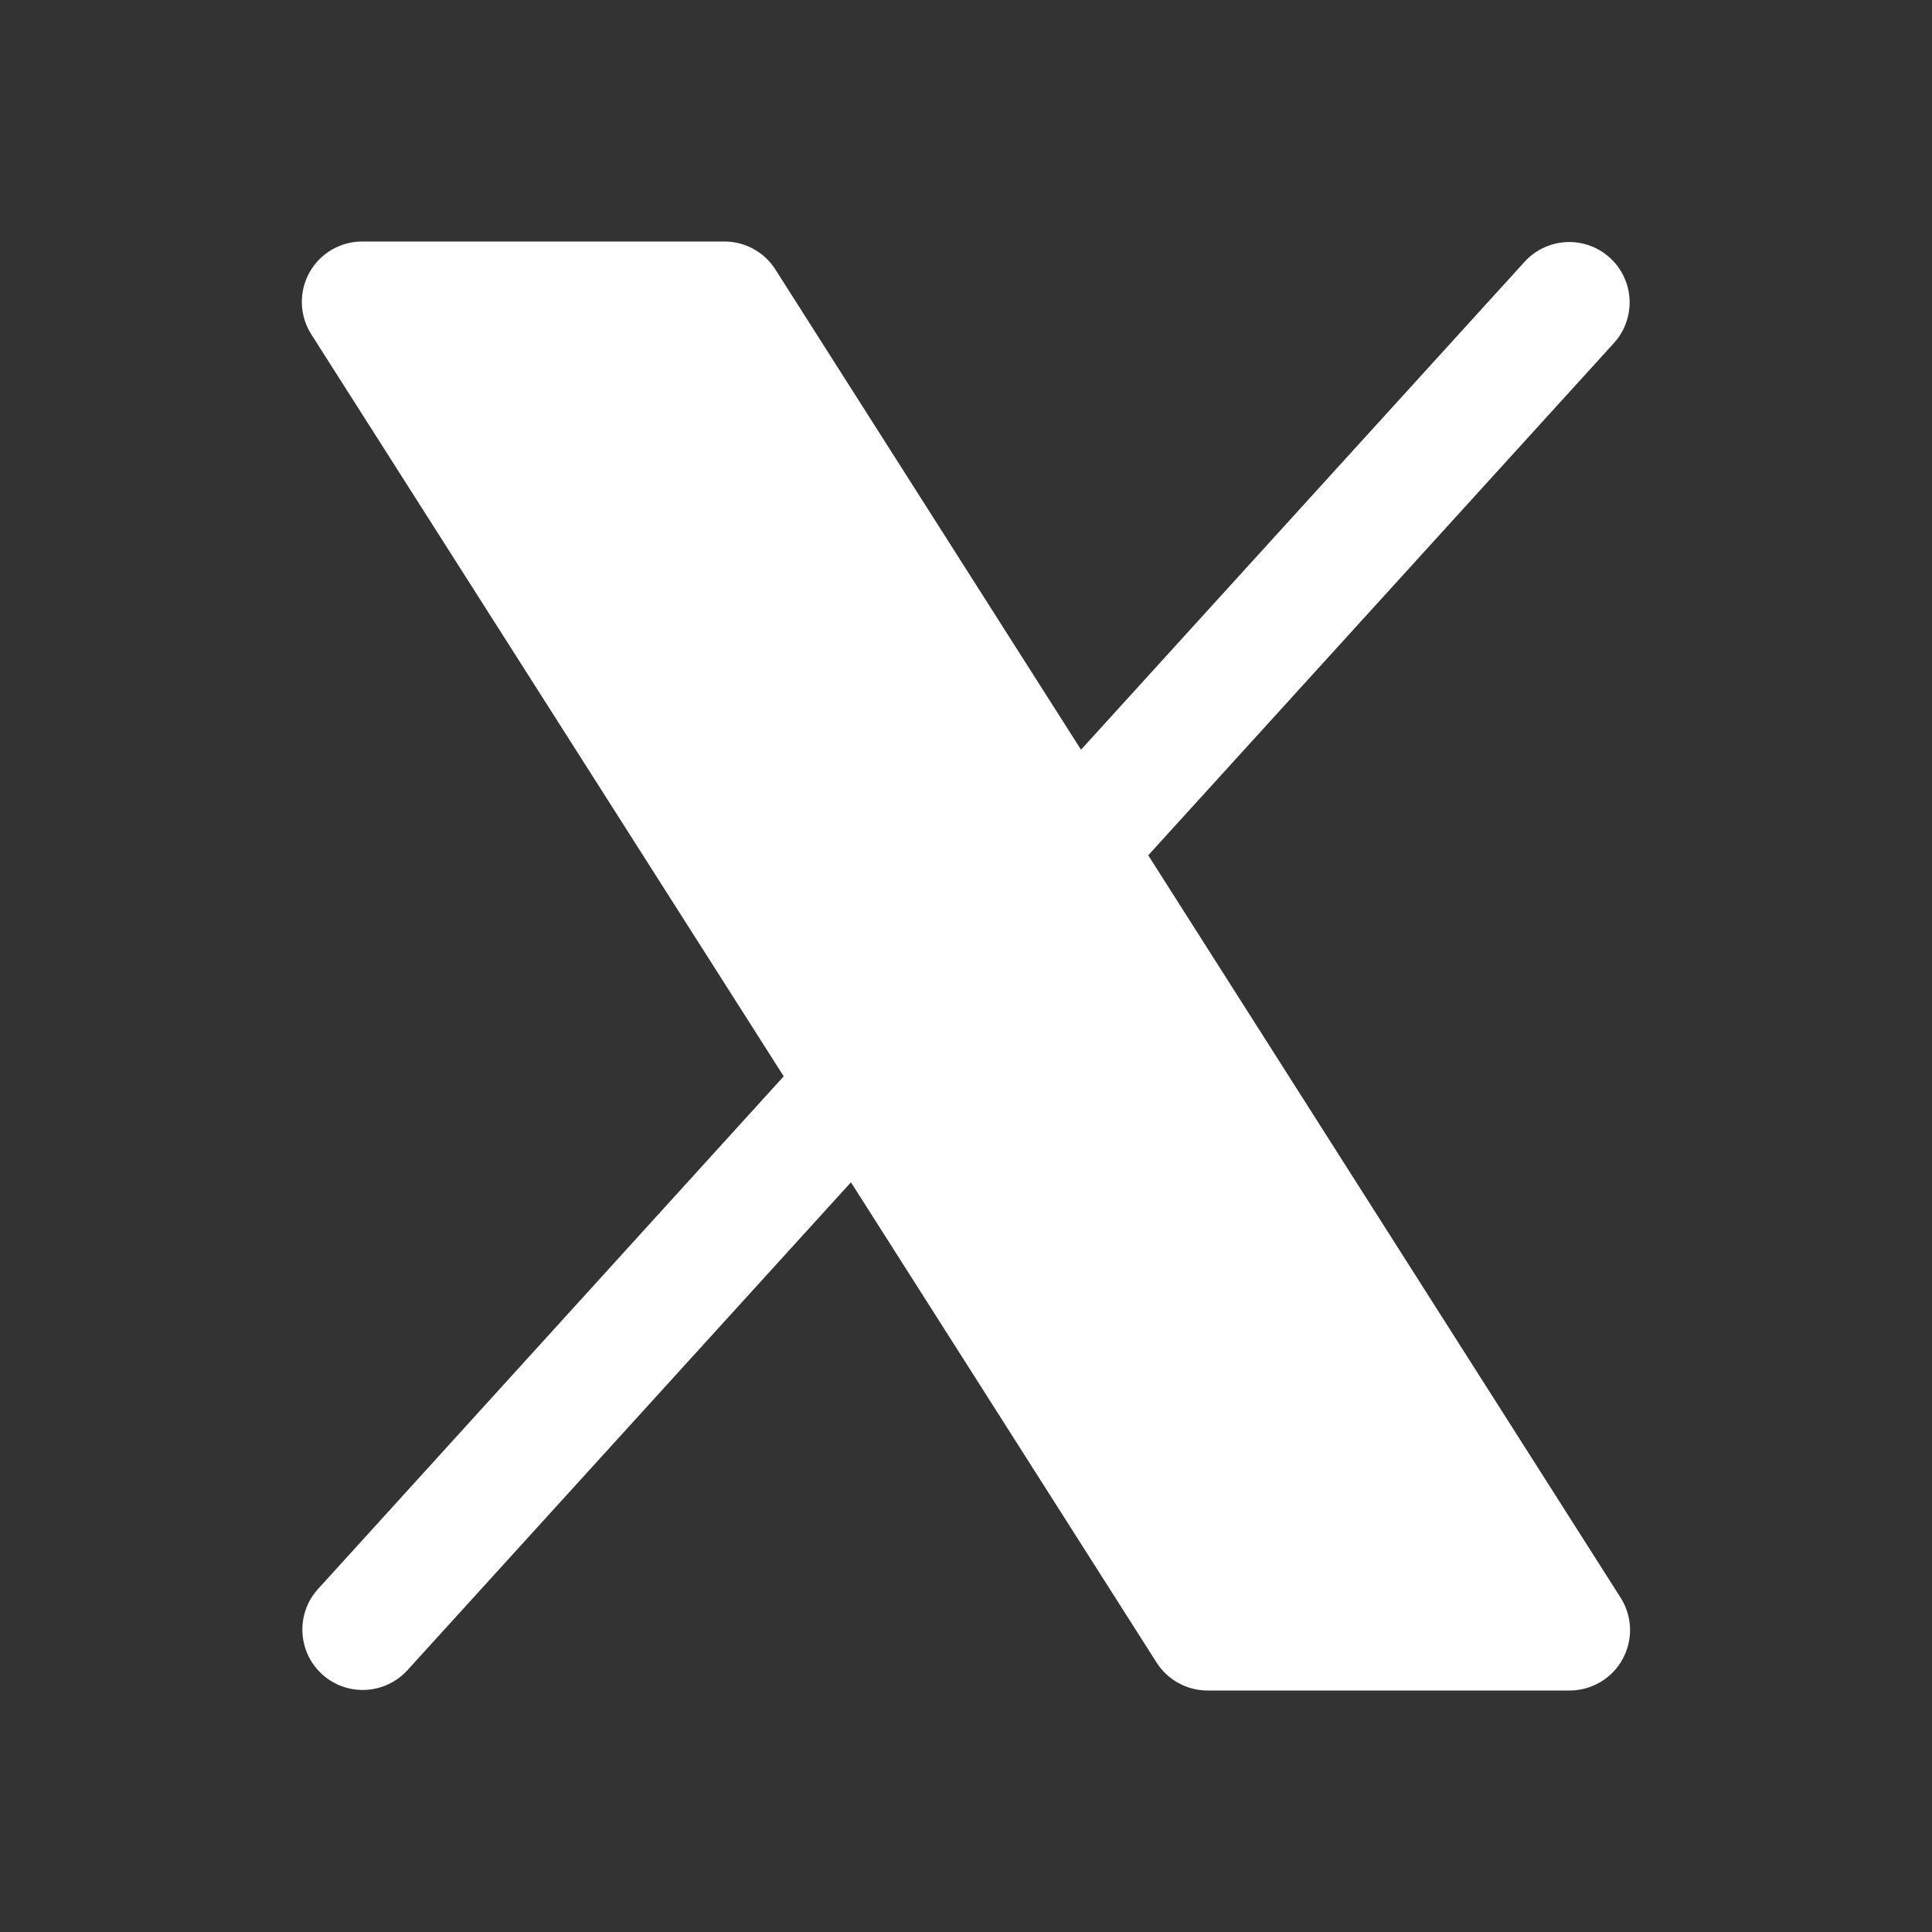 <svg width="40" height="40" viewBox="0 0 40 40" fill="none" xmlns="http://www.w3.org/2000/svg">
<rect x="0" y="0" width="40" height="40" fill="#333333" stroke="none"/>
<g clip-path="url(#clip0_368_2090)">
<path d="M33.593 34.352C33.486 34.548 33.328 34.711 33.135 34.825C32.943 34.939 32.723 35 32.5 35H25C24.789 35 24.582 34.947 24.398 34.845C24.214 34.744 24.058 34.598 23.945 34.42L17.618 24.478L8.425 34.591C8.201 34.831 7.891 34.974 7.562 34.988C7.233 35.002 6.912 34.885 6.669 34.664C6.426 34.443 6.279 34.135 6.262 33.806C6.244 33.478 6.356 33.155 6.575 32.909L16.226 22.284L6.445 6.922C6.324 6.733 6.257 6.515 6.25 6.291C6.242 6.067 6.295 5.845 6.403 5.649C6.511 5.452 6.67 5.288 6.863 5.174C7.055 5.06 7.276 5 7.5 5H15C15.21 5 15.417 5.053 15.601 5.155C15.786 5.256 15.941 5.402 16.054 5.58L22.381 15.522L31.575 5.409C31.799 5.169 32.109 5.026 32.437 5.012C32.766 4.998 33.087 5.115 33.33 5.336C33.574 5.557 33.72 5.865 33.738 6.194C33.755 6.522 33.643 6.845 33.425 7.091L23.773 17.708L33.554 33.08C33.674 33.269 33.741 33.487 33.748 33.71C33.755 33.934 33.701 34.156 33.593 34.352Z" fill="white"/>
</g>
<defs>
<clipPath id="clip0_368_2090">
<rect width="40" height="40" fill="white"/>
</clipPath>
</defs>
</svg>
